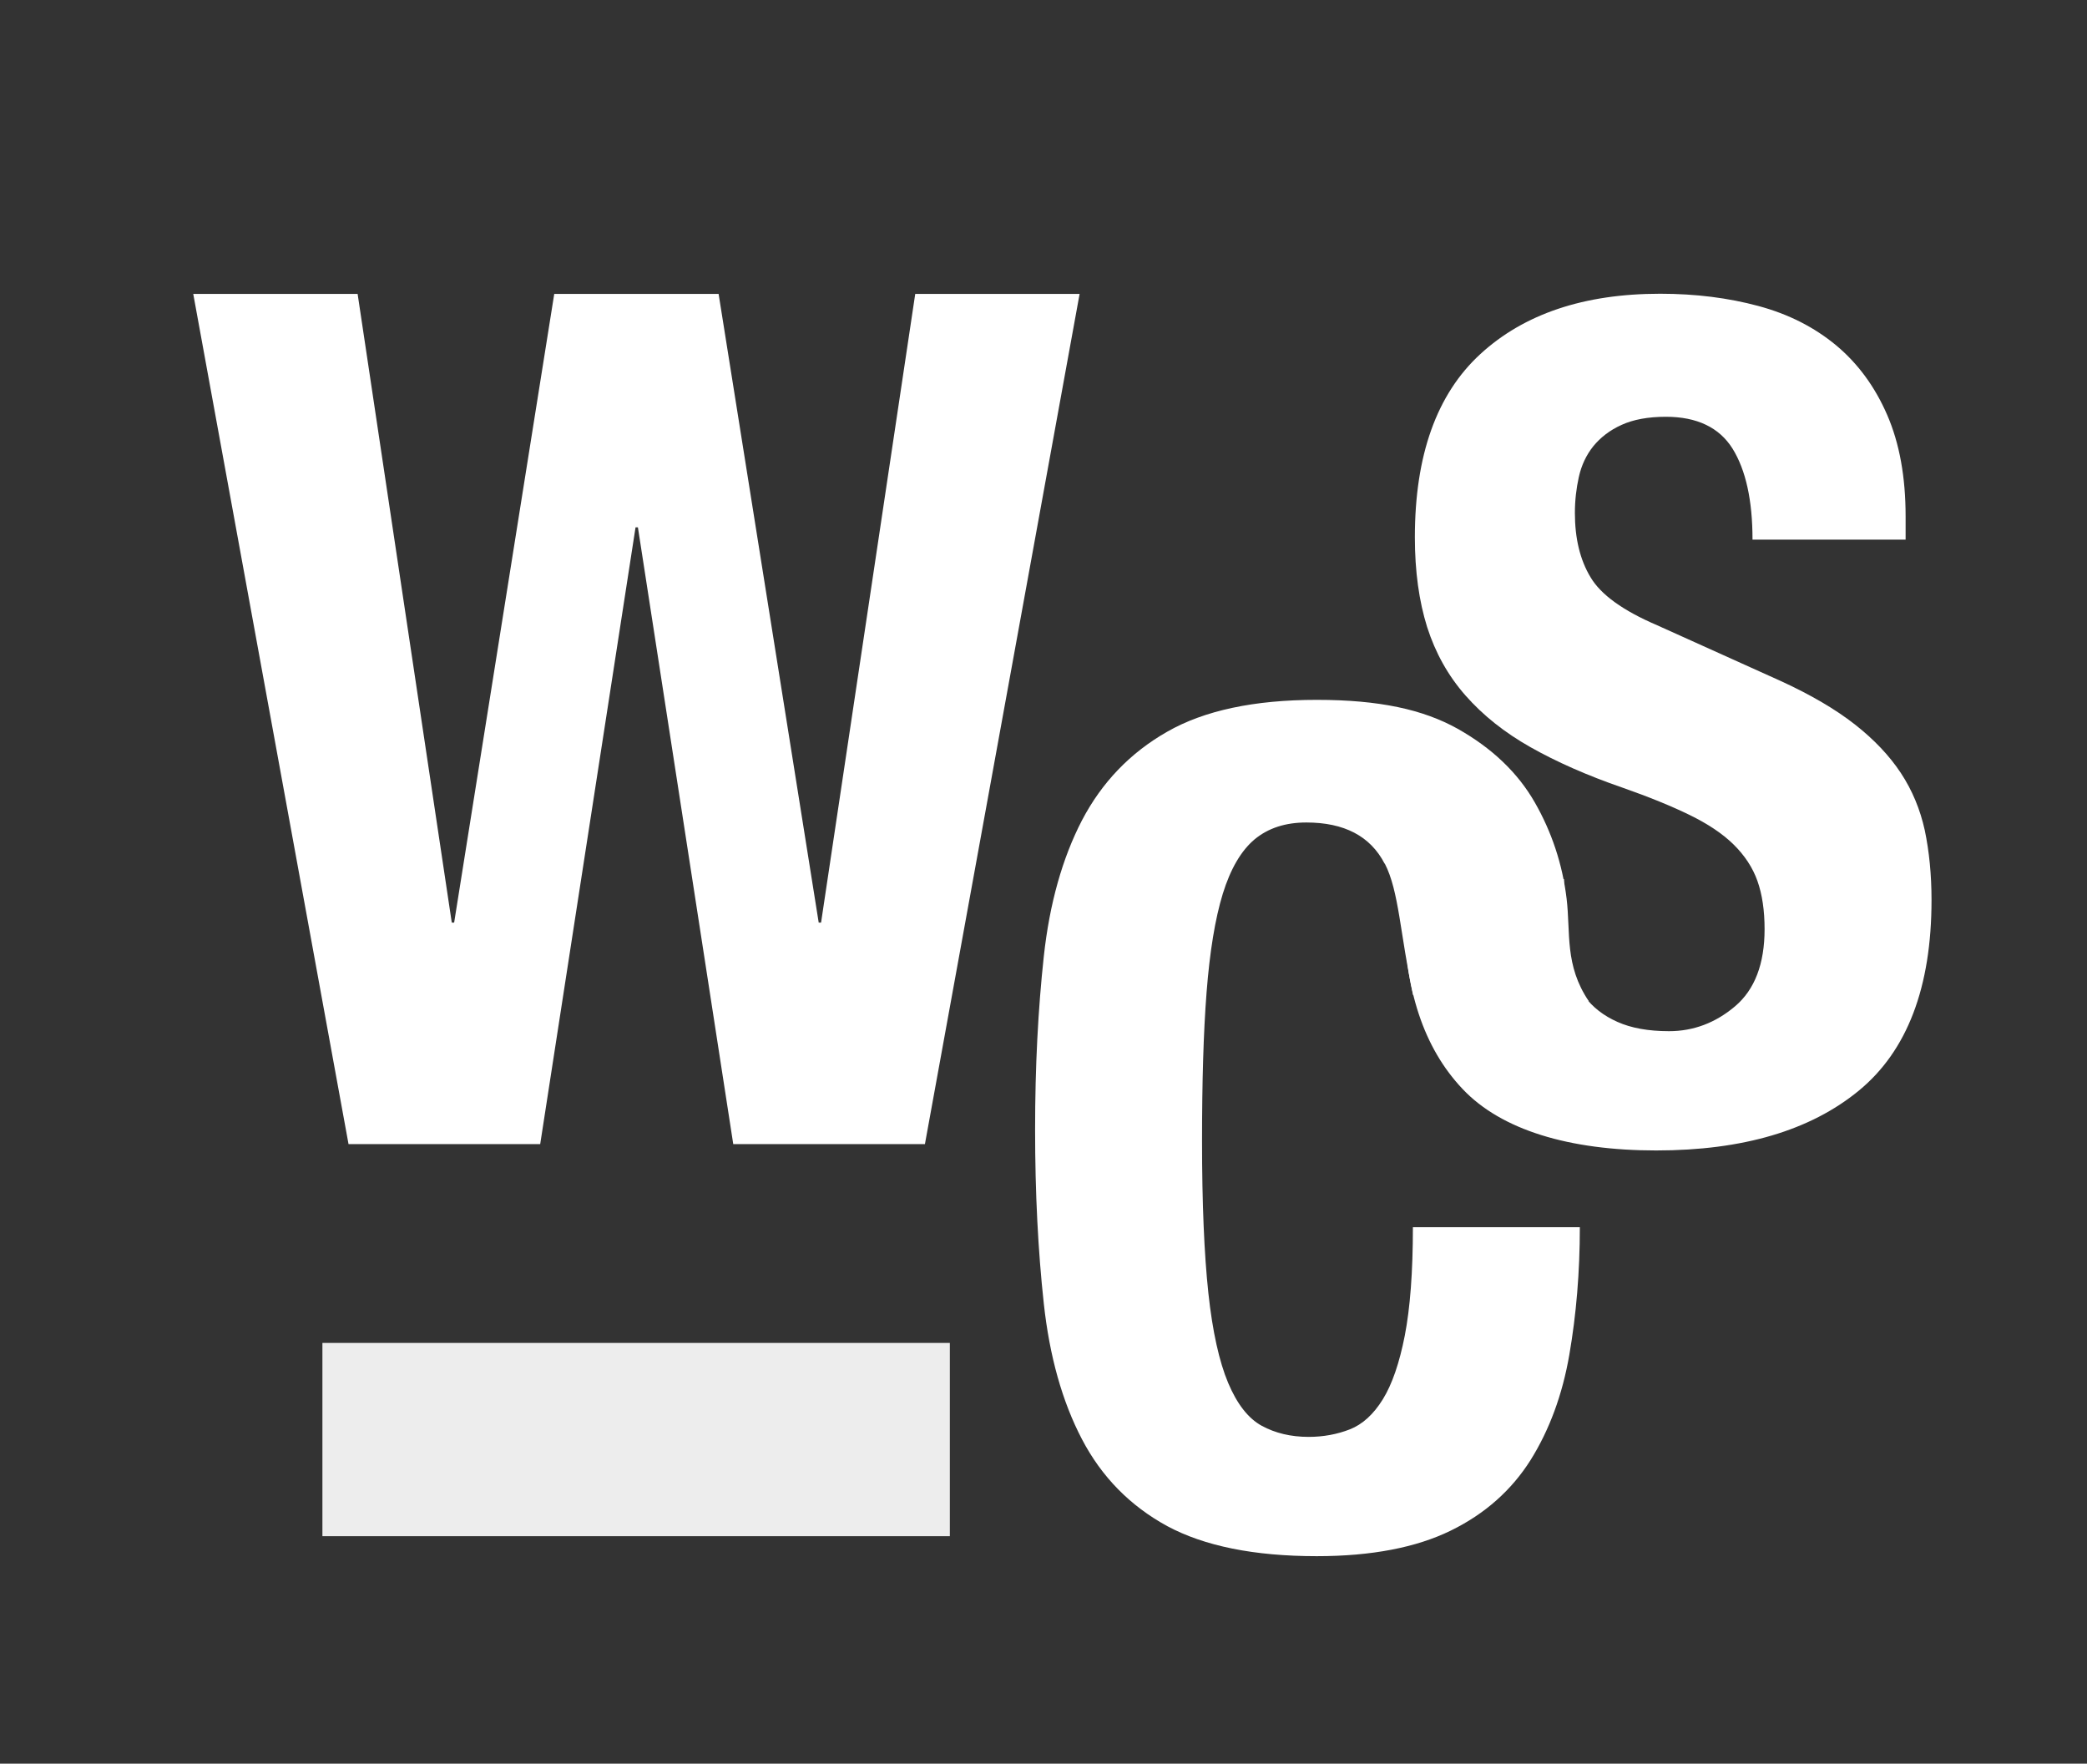 <svg xmlns="http://www.w3.org/2000/svg" id="Layer_1" data-name="Layer 1" viewBox="0 0 105.51 89.16"><rect x="0" y="0" width="105.51" height="89.16" fill="#333333" stroke="none"/><defs><style>      .cls-1 {        opacity: .91;      }      .cls-1, .cls-2 {        fill: #fff;      }    </style></defs><path class="cls-2" d="M18.08,14.86l4.76,31.78h.12l5.06-31.78h8.31l5.06,31.78h.12l4.76-31.78h8.31l-7.82,42.98h-9.69l-4.82-31.18h-.12l-4.82,31.18h-9.69L9.77,14.86h8.31Z"></path><path class="cls-2" d="M70,43.66c-.72-1.39-2.04-2.08-3.96-2.08-1.05,0-1.92.28-2.61.85-.68.57-1.22,1.49-1.61,2.75-.39,1.27-.66,2.93-.82,4.98-.16,2.05-.23,4.56-.23,7.53,0,3.16.11,5.72.32,7.68.21,1.95.55,3.47,1,4.54.45,1.07,1.02,1.8,1.7,2.17.68.37,1.47.56,2.37.56.74,0,1.44-.13,2.08-.38.64-.25,1.2-.76,1.67-1.52.47-.76.84-1.84,1.11-3.22.27-1.39.41-3.21.41-5.48h8.44c0,2.27-.18,4.41-.53,6.44-.35,2.03-1.01,3.81-1.96,5.33-.96,1.52-2.3,2.72-4.04,3.57s-3.99,1.29-6.77,1.29c-3.16,0-5.68-.51-7.56-1.52-1.87-1.02-3.31-2.48-4.31-4.39-1-1.91-1.64-4.2-1.93-6.86-.29-2.66-.44-5.59-.44-8.79s.15-6.08.44-8.76c.29-2.67.94-4.97,1.93-6.88,1-1.91,2.43-3.41,4.31-4.48,1.87-1.07,4.39-1.61,7.56-1.61s5.38.49,7.12,1.46c1.74.98,3.04,2.22,3.9,3.72.86,1.5,1.4,3.13,1.61,4.86.21,1.74-.11,3.37,1.12,5.19l-8.88-.3c-.66-3.1-.71-5.26-1.43-6.65Z"></path><path class="cls-2" d="M79.05,45.68c0,.98.07,1.87.22,2.67.15.8.43,1.47.84,2.02.41.55.96.98,1.66,1.29.69.31,1.56.47,2.61.47,1.23,0,2.35-.42,3.34-1.26.99-.84,1.49-2.14,1.49-3.9,0-.94-.12-1.75-.36-2.43-.24-.68-.65-1.3-1.21-1.85-.56-.55-1.3-1.04-2.22-1.49-.92-.45-2.05-.91-3.39-1.38-1.8-.62-3.35-1.31-4.66-2.05-1.31-.74-2.4-1.61-3.28-2.61-.88-1-1.52-2.15-1.94-3.46-.41-1.31-.62-2.82-.62-4.54,0-4.14,1.1-7.23,3.31-9.26,2.21-2.03,5.24-3.05,9.09-3.05,1.8,0,3.45.21,4.97.62,1.52.41,2.82,1.07,3.93,1.99,1.1.92,1.96,2.09,2.58,3.52.62,1.43.93,3.13.93,5.13v1.17h-7.74c0-1.99-.34-3.52-1.01-4.6-.67-1.07-1.8-1.61-3.37-1.61-.9,0-1.65.14-2.24.41-.6.27-1.07.64-1.43,1.08-.36.45-.6.97-.73,1.55-.13.59-.2,1.19-.2,1.82,0,1.29.26,2.37.79,3.25.52.88,1.64,1.69,3.37,2.43l6.23,2.81c1.53.7,2.79,1.44,3.76,2.2.97.76,1.75,1.58,2.33,2.46.58.88.98,1.85,1.21,2.9.22,1.05.34,2.23.34,3.52,0,4.41-1.23,7.63-3.68,9.64-2.45,2.01-5.86,3.02-10.24,3.02s-7.83-1.03-9.79-3.11c-1.96-2.07-2.95-5.04-2.95-8.91v-1.7h8.08v1.23Z"></path><rect class="cls-1" x="16.3" y="67.89" width="31.72" height="9.77"></rect></svg>